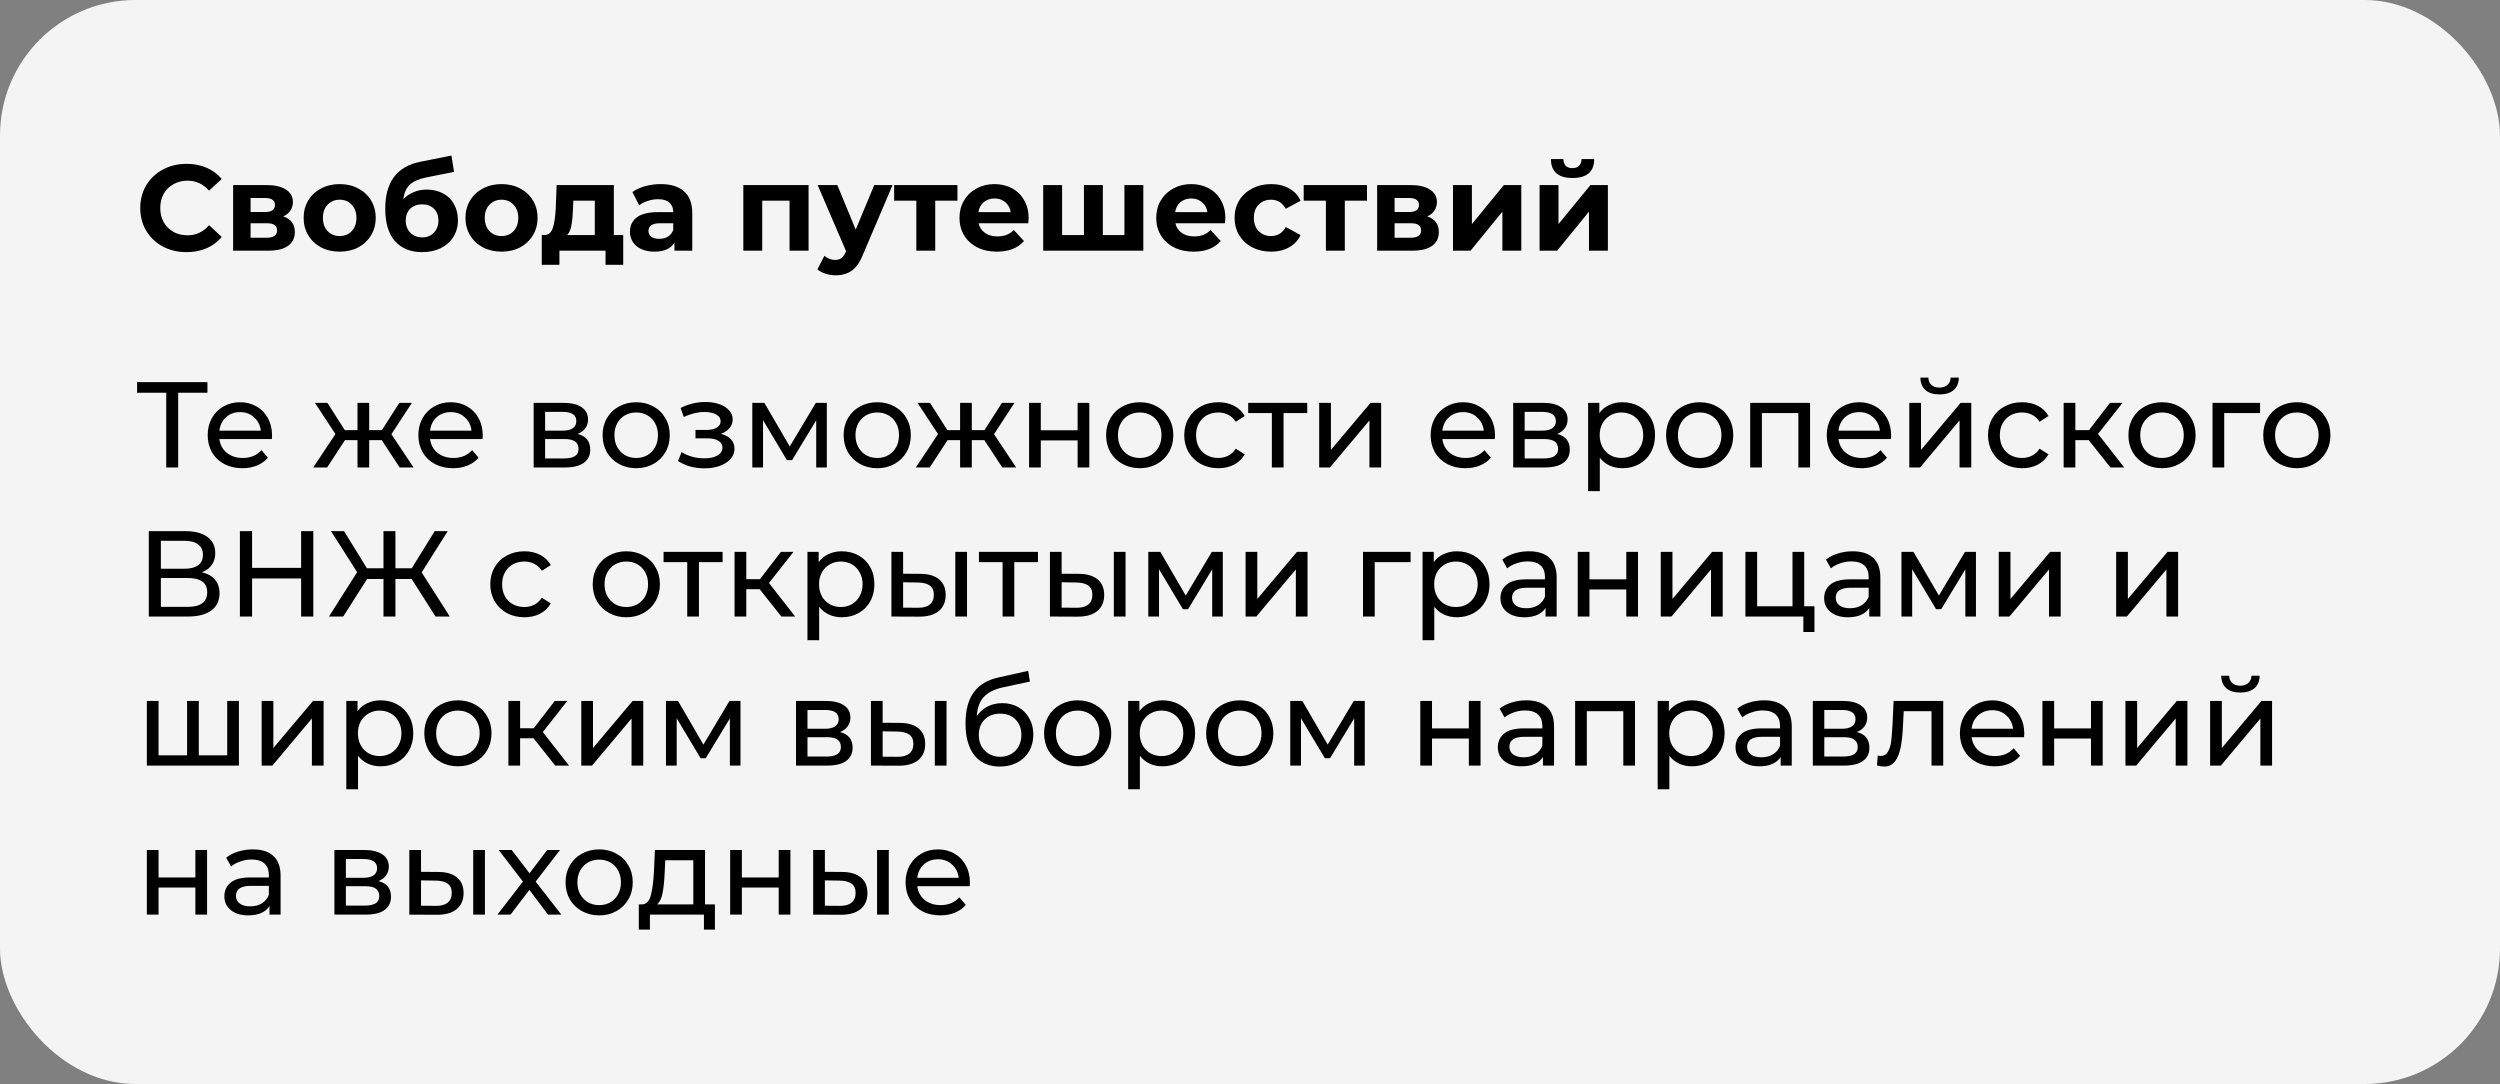 <?xml version="1.0" encoding="UTF-8"?> <svg xmlns="http://www.w3.org/2000/svg" width="369" height="160" viewBox="0 0 369 160" fill="none"><rect x="0" y="0" width="369" height="160" fill="#808080" stroke="none"/> <rect width="369" height="160" rx="20" fill="#F4F4F4"></rect> <path d="M27.524 37.216C26.24 37.216 25.076 36.94 24.032 36.388C23 35.824 22.184 35.05 21.584 34.066C20.996 33.07 20.702 31.948 20.702 30.7C20.702 29.452 20.996 28.336 21.584 27.352C22.184 26.356 23 25.582 24.032 25.03C25.076 24.466 26.246 24.184 27.542 24.184C28.634 24.184 29.618 24.376 30.494 24.76C31.382 25.144 32.126 25.696 32.726 26.416L30.854 28.144C30.002 27.16 28.946 26.668 27.686 26.668C26.906 26.668 26.21 26.842 25.598 27.19C24.986 27.526 24.506 28 24.158 28.612C23.822 29.224 23.654 29.92 23.654 30.7C23.654 31.48 23.822 32.176 24.158 32.788C24.506 33.4 24.986 33.88 25.598 34.228C26.21 34.564 26.906 34.732 27.686 34.732C28.946 34.732 30.002 34.234 30.854 33.238L32.726 34.966C32.126 35.698 31.382 36.256 30.494 36.64C29.606 37.024 28.616 37.216 27.524 37.216ZM41.809 31.942C42.949 32.326 43.519 33.094 43.519 34.246C43.519 35.122 43.188 35.8 42.529 36.28C41.868 36.76 40.885 37 39.577 37H34.41V27.316H39.361C40.572 27.316 41.52 27.538 42.205 27.982C42.889 28.414 43.23 29.026 43.23 29.818C43.23 30.298 43.105 30.724 42.852 31.096C42.612 31.456 42.264 31.738 41.809 31.942ZM36.984 31.294H39.108C40.093 31.294 40.584 30.946 40.584 30.25C40.584 29.566 40.093 29.224 39.108 29.224H36.984V31.294ZM39.343 35.092C40.374 35.092 40.891 34.738 40.891 34.03C40.891 33.658 40.77 33.388 40.531 33.22C40.291 33.04 39.913 32.95 39.397 32.95H36.984V35.092H39.343ZM50.144 37.144C49.124 37.144 48.206 36.934 47.39 36.514C46.586 36.082 45.956 35.488 45.5 34.732C45.044 33.976 44.816 33.118 44.816 32.158C44.816 31.198 45.044 30.34 45.5 29.584C45.956 28.828 46.586 28.24 47.39 27.82C48.206 27.388 49.124 27.172 50.144 27.172C51.164 27.172 52.076 27.388 52.88 27.82C53.684 28.24 54.314 28.828 54.77 29.584C55.226 30.34 55.454 31.198 55.454 32.158C55.454 33.118 55.226 33.976 54.77 34.732C54.314 35.488 53.684 36.082 52.88 36.514C52.076 36.934 51.164 37.144 50.144 37.144ZM50.144 34.84C50.864 34.84 51.452 34.6 51.908 34.12C52.376 33.628 52.61 32.974 52.61 32.158C52.61 31.342 52.376 30.694 51.908 30.214C51.452 29.722 50.864 29.476 50.144 29.476C49.424 29.476 48.83 29.722 48.362 30.214C47.894 30.694 47.66 31.342 47.66 32.158C47.66 32.974 47.894 33.628 48.362 34.12C48.83 34.6 49.424 34.84 50.144 34.84ZM62.983 27.982C63.907 27.982 64.717 28.174 65.413 28.558C66.109 28.93 66.643 29.458 67.015 30.142C67.399 30.826 67.591 31.618 67.591 32.518C67.591 33.442 67.363 34.264 66.907 34.984C66.463 35.692 65.839 36.244 65.035 36.64C64.231 37.024 63.319 37.216 62.299 37.216C60.607 37.216 59.275 36.676 58.303 35.596C57.343 34.504 56.863 32.908 56.863 30.808C56.863 28.864 57.283 27.316 58.123 26.164C58.975 25 60.277 24.238 62.029 23.878L66.637 22.96L67.015 25.372L62.947 26.182C61.843 26.398 61.021 26.758 60.481 27.262C59.953 27.766 59.641 28.48 59.545 29.404C59.965 28.948 60.469 28.6 61.057 28.36C61.645 28.108 62.287 27.982 62.983 27.982ZM62.317 35.038C63.037 35.038 63.613 34.804 64.045 34.336C64.489 33.868 64.711 33.274 64.711 32.554C64.711 31.822 64.489 31.24 64.045 30.808C63.613 30.376 63.037 30.16 62.317 30.16C61.585 30.16 60.997 30.376 60.553 30.808C60.109 31.24 59.887 31.822 59.887 32.554C59.887 33.286 60.115 33.886 60.571 34.354C61.027 34.81 61.609 35.038 62.317 35.038ZM74.032 37.144C73.013 37.144 72.094 36.934 71.278 36.514C70.475 36.082 69.844 35.488 69.388 34.732C68.933 33.976 68.704 33.118 68.704 32.158C68.704 31.198 68.933 30.34 69.388 29.584C69.844 28.828 70.475 28.24 71.278 27.82C72.094 27.388 73.013 27.172 74.032 27.172C75.052 27.172 75.965 27.388 76.769 27.82C77.573 28.24 78.203 28.828 78.659 29.584C79.115 30.34 79.343 31.198 79.343 32.158C79.343 33.118 79.115 33.976 78.659 34.732C78.203 35.488 77.573 36.082 76.769 36.514C75.965 36.934 75.052 37.144 74.032 37.144ZM74.032 34.84C74.752 34.84 75.341 34.6 75.796 34.12C76.264 33.628 76.499 32.974 76.499 32.158C76.499 31.342 76.264 30.694 75.796 30.214C75.341 29.722 74.752 29.476 74.032 29.476C73.312 29.476 72.719 29.722 72.251 30.214C71.782 30.694 71.549 31.342 71.549 32.158C71.549 32.974 71.782 33.628 72.251 34.12C72.719 34.6 73.312 34.84 74.032 34.84ZM91.987 34.696V39.088H89.377V37H82.573V39.088H79.963V34.696H80.359C80.959 34.684 81.373 34.33 81.601 33.634C81.829 32.938 81.973 31.948 82.033 30.664L82.159 27.316H90.601V34.696H91.987ZM84.571 30.862C84.535 31.846 84.457 32.65 84.337 33.274C84.229 33.898 84.019 34.372 83.707 34.696H87.793V29.62H84.625L84.571 30.862ZM97.516 27.172C99.016 27.172 100.168 27.532 100.972 28.252C101.776 28.96 102.178 30.034 102.178 31.474V37H99.55V35.794C99.022 36.694 98.038 37.144 96.598 37.144C95.854 37.144 95.206 37.018 94.654 36.766C94.114 36.514 93.7 36.166 93.412 35.722C93.124 35.278 92.98 34.774 92.98 34.21C92.98 33.31 93.316 32.602 93.988 32.086C94.672 31.57 95.722 31.312 97.138 31.312H99.37C99.37 30.7 99.184 30.232 98.812 29.908C98.44 29.572 97.882 29.404 97.138 29.404C96.622 29.404 96.112 29.488 95.608 29.656C95.116 29.812 94.696 30.028 94.348 30.304L93.34 28.342C93.868 27.97 94.498 27.682 95.23 27.478C95.974 27.274 96.736 27.172 97.516 27.172ZM97.3 35.254C97.78 35.254 98.206 35.146 98.578 34.93C98.95 34.702 99.214 34.372 99.37 33.94V32.95H97.444C96.292 32.95 95.716 33.328 95.716 34.084C95.716 34.444 95.854 34.732 96.13 34.948C96.418 35.152 96.808 35.254 97.3 35.254ZM119.345 27.316V37H116.537V29.62H112.505V37H109.715V27.316H119.345ZM131.74 27.316L127.366 37.594C126.922 38.71 126.37 39.496 125.71 39.952C125.062 40.408 124.276 40.636 123.352 40.636C122.848 40.636 122.35 40.558 121.858 40.402C121.366 40.246 120.964 40.03 120.651 39.754L121.678 37.756C121.894 37.948 122.14 38.098 122.416 38.206C122.704 38.314 122.986 38.368 123.262 38.368C123.646 38.368 123.958 38.272 124.198 38.08C124.438 37.9 124.654 37.594 124.846 37.162L124.882 37.072L120.688 27.316H123.586L126.304 33.886L129.04 27.316H131.74ZM141.318 29.62H138.042V37H135.252V29.62H131.976V27.316H141.318V29.62ZM151.825 32.194C151.825 32.23 151.807 32.482 151.771 32.95H144.445C144.577 33.55 144.889 34.024 145.381 34.372C145.873 34.72 146.485 34.894 147.217 34.894C147.721 34.894 148.165 34.822 148.549 34.678C148.945 34.522 149.311 34.282 149.647 33.958L151.141 35.578C150.229 36.622 148.897 37.144 147.145 37.144C146.053 37.144 145.087 36.934 144.247 36.514C143.407 36.082 142.759 35.488 142.303 34.732C141.847 33.976 141.619 33.118 141.619 32.158C141.619 31.21 141.841 30.358 142.285 29.602C142.741 28.834 143.359 28.24 144.139 27.82C144.931 27.388 145.813 27.172 146.785 27.172C147.733 27.172 148.591 27.376 149.359 27.784C150.127 28.192 150.727 28.78 151.159 29.548C151.603 30.304 151.825 31.186 151.825 32.194ZM146.803 29.296C146.167 29.296 145.633 29.476 145.201 29.836C144.769 30.196 144.505 30.688 144.409 31.312H149.179C149.083 30.7 148.819 30.214 148.387 29.854C147.955 29.482 147.427 29.296 146.803 29.296ZM168.755 27.316V37H153.977V27.316H156.767V34.696H159.989V27.316H162.779V34.696H165.965V27.316H168.755ZM180.864 32.194C180.864 32.23 180.846 32.482 180.81 32.95H173.484C173.616 33.55 173.928 34.024 174.42 34.372C174.912 34.72 175.524 34.894 176.256 34.894C176.76 34.894 177.204 34.822 177.588 34.678C177.984 34.522 178.35 34.282 178.686 33.958L180.18 35.578C179.268 36.622 177.936 37.144 176.184 37.144C175.092 37.144 174.126 36.934 173.286 36.514C172.446 36.082 171.798 35.488 171.342 34.732C170.886 33.976 170.658 33.118 170.658 32.158C170.658 31.21 170.88 30.358 171.324 29.602C171.78 28.834 172.398 28.24 173.178 27.82C173.97 27.388 174.852 27.172 175.824 27.172C176.772 27.172 177.63 27.376 178.398 27.784C179.166 28.192 179.766 28.78 180.198 29.548C180.642 30.304 180.864 31.186 180.864 32.194ZM175.842 29.296C175.206 29.296 174.672 29.476 174.24 29.836C173.808 30.196 173.544 30.688 173.448 31.312H178.218C178.122 30.7 177.858 30.214 177.426 29.854C176.994 29.482 176.466 29.296 175.842 29.296ZM187.624 37.144C186.592 37.144 185.662 36.934 184.834 36.514C184.018 36.082 183.376 35.488 182.908 34.732C182.452 33.976 182.224 33.118 182.224 32.158C182.224 31.198 182.452 30.34 182.908 29.584C183.376 28.828 184.018 28.24 184.834 27.82C185.662 27.388 186.592 27.172 187.624 27.172C188.644 27.172 189.532 27.388 190.288 27.82C191.056 28.24 191.614 28.846 191.962 29.638L189.784 30.808C189.28 29.92 188.554 29.476 187.606 29.476C186.874 29.476 186.268 29.716 185.788 30.196C185.308 30.676 185.068 31.33 185.068 32.158C185.068 32.986 185.308 33.64 185.788 34.12C186.268 34.6 186.874 34.84 187.606 34.84C188.566 34.84 189.292 34.396 189.784 33.508L191.962 34.696C191.614 35.464 191.056 36.064 190.288 36.496C189.532 36.928 188.644 37.144 187.624 37.144ZM201.769 29.62H198.493V37H195.703V29.62H192.427V27.316H201.769V29.62ZM210.664 31.942C211.804 32.326 212.374 33.094 212.374 34.246C212.374 35.122 212.044 35.8 211.384 36.28C210.724 36.76 209.74 37 208.432 37H203.266V27.316H208.216C209.428 27.316 210.376 27.538 211.06 27.982C211.744 28.414 212.086 29.026 212.086 29.818C212.086 30.298 211.96 30.724 211.708 31.096C211.468 31.456 211.12 31.738 210.664 31.942ZM205.84 31.294H207.964C208.948 31.294 209.44 30.946 209.44 30.25C209.44 29.566 208.948 29.224 207.964 29.224H205.84V31.294ZM208.198 35.092C209.23 35.092 209.746 34.738 209.746 34.03C209.746 33.658 209.626 33.388 209.386 33.22C209.146 33.04 208.768 32.95 208.252 32.95H205.84V35.092H208.198ZM214.463 27.316H217.253V33.076L221.969 27.316H224.543V37H221.753V31.24L217.055 37H214.463V27.316ZM227.243 27.316H230.033V33.076L234.749 27.316H237.323V37H234.533V31.24L229.835 37H227.243V27.316ZM232.103 26.272C229.991 26.272 228.929 25.342 228.917 23.482H230.753C230.765 23.902 230.879 24.232 231.095 24.472C231.323 24.7 231.653 24.814 232.085 24.814C232.517 24.814 232.847 24.7 233.075 24.472C233.315 24.232 233.435 23.902 233.435 23.482H235.307C235.295 25.342 234.227 26.272 232.103 26.272Z" fill="black"></path> <path d="M30.62 57.966H26.3V69H24.536V57.966H20.234V56.4H30.62V57.966ZM40.157 64.284C40.157 64.416 40.145 64.59 40.121 64.806H32.381C32.489 65.646 32.855 66.324 33.479 66.84C34.115 67.344 34.901 67.596 35.837 67.596C36.977 67.596 37.895 67.212 38.591 66.444L39.545 67.56C39.113 68.064 38.573 68.448 37.925 68.712C37.289 68.976 36.575 69.108 35.783 69.108C34.775 69.108 33.881 68.904 33.101 68.496C32.321 68.076 31.715 67.494 31.283 66.75C30.863 66.006 30.653 65.166 30.653 64.23C30.653 63.306 30.857 62.472 31.265 61.728C31.685 60.984 32.255 60.408 32.975 60C33.707 59.58 34.529 59.37 35.441 59.37C36.353 59.37 37.163 59.58 37.871 60C38.591 60.408 39.149 60.984 39.545 61.728C39.953 62.472 40.157 63.324 40.157 64.284ZM35.441 60.828C34.613 60.828 33.917 61.08 33.353 61.584C32.801 62.088 32.477 62.748 32.381 63.564H38.501C38.405 62.76 38.075 62.106 37.511 61.602C36.959 61.086 36.269 60.828 35.441 60.828ZM56.348 64.968H54.494V69H52.766V64.968H50.912L48.284 69H46.232L49.508 64.068L46.484 59.46H48.32L50.894 63.492H52.766V59.46H54.494V63.492H56.366L58.94 59.46H60.794L57.77 64.086L61.046 69H58.994L56.348 64.968ZM71.253 64.284C71.253 64.416 71.241 64.59 71.217 64.806H63.477C63.585 65.646 63.951 66.324 64.575 66.84C65.211 67.344 65.997 67.596 66.933 67.596C68.073 67.596 68.991 67.212 69.687 66.444L70.641 67.56C70.209 68.064 69.669 68.448 69.021 68.712C68.385 68.976 67.671 69.108 66.879 69.108C65.871 69.108 64.977 68.904 64.197 68.496C63.417 68.076 62.811 67.494 62.379 66.75C61.959 66.006 61.749 65.166 61.749 64.23C61.749 63.306 61.953 62.472 62.361 61.728C62.781 60.984 63.351 60.408 64.071 60C64.803 59.58 65.625 59.37 66.537 59.37C67.449 59.37 68.259 59.58 68.967 60C69.687 60.408 70.245 60.984 70.641 61.728C71.049 62.472 71.253 63.324 71.253 64.284ZM66.537 60.828C65.709 60.828 65.013 61.08 64.449 61.584C63.897 62.088 63.573 62.748 63.477 63.564H69.597C69.501 62.76 69.171 62.106 68.607 61.602C68.055 61.086 67.365 60.828 66.537 60.828ZM85.266 64.05C86.502 64.362 87.12 65.136 87.12 66.372C87.12 67.212 86.802 67.86 86.166 68.316C85.542 68.772 84.606 69 83.358 69H78.768V59.46H83.196C84.324 59.46 85.206 59.676 85.842 60.108C86.478 60.528 86.796 61.128 86.796 61.908C86.796 62.412 86.658 62.85 86.382 63.222C86.118 63.582 85.746 63.858 85.266 64.05ZM80.46 63.564H83.052C83.712 63.564 84.21 63.444 84.546 63.204C84.894 62.964 85.068 62.616 85.068 62.16C85.068 61.248 84.396 60.792 83.052 60.792H80.46V63.564ZM83.232 67.668C83.952 67.668 84.492 67.554 84.852 67.326C85.212 67.098 85.392 66.744 85.392 66.264C85.392 65.772 85.224 65.406 84.888 65.166C84.564 64.926 84.048 64.806 83.34 64.806H80.46V67.668H83.232ZM93.91 69.108C92.962 69.108 92.11 68.898 91.354 68.478C90.598 68.058 90.004 67.482 89.572 66.75C89.152 66.006 88.942 65.166 88.942 64.23C88.942 63.294 89.152 62.46 89.572 61.728C90.004 60.984 90.598 60.408 91.354 60C92.11 59.58 92.962 59.37 93.91 59.37C94.858 59.37 95.704 59.58 96.448 60C97.204 60.408 97.792 60.984 98.212 61.728C98.644 62.46 98.86 63.294 98.86 64.23C98.86 65.166 98.644 66.006 98.212 66.75C97.792 67.482 97.204 68.058 96.448 68.478C95.704 68.898 94.858 69.108 93.91 69.108ZM93.91 67.596C94.522 67.596 95.068 67.458 95.548 67.182C96.04 66.894 96.424 66.498 96.7 65.994C96.976 65.478 97.114 64.89 97.114 64.23C97.114 63.57 96.976 62.988 96.7 62.484C96.424 61.968 96.04 61.572 95.548 61.296C95.068 61.02 94.522 60.882 93.91 60.882C93.298 60.882 92.746 61.02 92.254 61.296C91.774 61.572 91.39 61.968 91.102 62.484C90.826 62.988 90.688 63.57 90.688 64.23C90.688 64.89 90.826 65.478 91.102 65.994C91.39 66.498 91.774 66.894 92.254 67.182C92.746 67.458 93.298 67.596 93.91 67.596ZM106.416 64.032C107.052 64.2 107.544 64.47 107.892 64.842C108.24 65.214 108.414 65.676 108.414 66.228C108.414 66.792 108.222 67.296 107.838 67.74C107.454 68.172 106.92 68.514 106.236 68.766C105.564 69.006 104.808 69.126 103.968 69.126C103.26 69.126 102.564 69.036 101.88 68.856C101.208 68.664 100.608 68.394 100.08 68.046L100.602 66.732C101.058 67.02 101.58 67.248 102.168 67.416C102.756 67.572 103.35 67.65 103.95 67.65C104.766 67.65 105.414 67.512 105.894 67.236C106.386 66.948 106.632 66.564 106.632 66.084C106.632 65.64 106.434 65.298 106.038 65.058C105.654 64.818 105.108 64.698 104.4 64.698H102.654V63.456H104.274C104.922 63.456 105.432 63.342 105.804 63.114C106.176 62.886 106.362 62.574 106.362 62.178C106.362 61.746 106.14 61.41 105.696 61.17C105.264 60.93 104.676 60.81 103.932 60.81C102.984 60.81 101.982 61.056 100.926 61.548L100.458 60.216C101.622 59.628 102.84 59.334 104.112 59.334C104.88 59.334 105.57 59.442 106.182 59.658C106.794 59.874 107.274 60.18 107.622 60.576C107.97 60.972 108.144 61.422 108.144 61.926C108.144 62.394 107.988 62.814 107.676 63.186C107.364 63.558 106.944 63.84 106.416 64.032ZM122.039 59.46V69H120.473V62.034L116.909 67.92H116.153L112.625 62.016V69H111.041V59.46H112.823L116.567 65.904L120.419 59.46H122.039ZM129.489 69.108C128.541 69.108 127.689 68.898 126.933 68.478C126.177 68.058 125.583 67.482 125.151 66.75C124.731 66.006 124.521 65.166 124.521 64.23C124.521 63.294 124.731 62.46 125.151 61.728C125.583 60.984 126.177 60.408 126.933 60C127.689 59.58 128.541 59.37 129.489 59.37C130.437 59.37 131.283 59.58 132.027 60C132.783 60.408 133.371 60.984 133.791 61.728C134.223 62.46 134.439 63.294 134.439 64.23C134.439 65.166 134.223 66.006 133.791 66.75C133.371 67.482 132.783 68.058 132.027 68.478C131.283 68.898 130.437 69.108 129.489 69.108ZM129.489 67.596C130.101 67.596 130.647 67.458 131.127 67.182C131.619 66.894 132.003 66.498 132.279 65.994C132.555 65.478 132.693 64.89 132.693 64.23C132.693 63.57 132.555 62.988 132.279 62.484C132.003 61.968 131.619 61.572 131.127 61.296C130.647 61.02 130.101 60.882 129.489 60.882C128.877 60.882 128.325 61.02 127.833 61.296C127.353 61.572 126.969 61.968 126.681 62.484C126.405 62.988 126.267 63.57 126.267 64.23C126.267 64.89 126.405 65.478 126.681 65.994C126.969 66.498 127.353 66.894 127.833 67.182C128.325 67.458 128.877 67.596 129.489 67.596ZM145.293 64.968H143.439V69H141.711V64.968H139.857L137.229 69H135.177L138.453 64.068L135.429 59.46H137.265L139.839 63.492H141.711V59.46H143.439V63.492H145.311L147.885 59.46H149.739L146.715 64.086L149.991 69H147.939L145.293 64.968ZM151.893 59.46H153.621V63.51H159.057V59.46H160.785V69H159.057V65.004H153.621V69H151.893V59.46ZM168.231 69.108C167.283 69.108 166.431 68.898 165.675 68.478C164.919 68.058 164.325 67.482 163.893 66.75C163.473 66.006 163.263 65.166 163.263 64.23C163.263 63.294 163.473 62.46 163.893 61.728C164.325 60.984 164.919 60.408 165.675 60C166.431 59.58 167.283 59.37 168.231 59.37C169.179 59.37 170.025 59.58 170.769 60C171.525 60.408 172.113 60.984 172.533 61.728C172.965 62.46 173.181 63.294 173.181 64.23C173.181 65.166 172.965 66.006 172.533 66.75C172.113 67.482 171.525 68.058 170.769 68.478C170.025 68.898 169.179 69.108 168.231 69.108ZM168.231 67.596C168.843 67.596 169.389 67.458 169.869 67.182C170.361 66.894 170.745 66.498 171.021 65.994C171.297 65.478 171.435 64.89 171.435 64.23C171.435 63.57 171.297 62.988 171.021 62.484C170.745 61.968 170.361 61.572 169.869 61.296C169.389 61.02 168.843 60.882 168.231 60.882C167.619 60.882 167.067 61.02 166.575 61.296C166.095 61.572 165.711 61.968 165.423 62.484C165.147 62.988 165.009 63.57 165.009 64.23C165.009 64.89 165.147 65.478 165.423 65.994C165.711 66.498 166.095 66.894 166.575 67.182C167.067 67.458 167.619 67.596 168.231 67.596ZM179.834 69.108C178.862 69.108 177.992 68.898 177.224 68.478C176.468 68.058 175.874 67.482 175.442 66.75C175.01 66.006 174.794 65.166 174.794 64.23C174.794 63.294 175.01 62.46 175.442 61.728C175.874 60.984 176.468 60.408 177.224 60C177.992 59.58 178.862 59.37 179.834 59.37C180.698 59.37 181.466 59.544 182.138 59.892C182.822 60.24 183.35 60.744 183.722 61.404L182.408 62.25C182.108 61.794 181.736 61.452 181.292 61.224C180.848 60.996 180.356 60.882 179.816 60.882C179.192 60.882 178.628 61.02 178.124 61.296C177.632 61.572 177.242 61.968 176.954 62.484C176.678 62.988 176.54 63.57 176.54 64.23C176.54 64.902 176.678 65.496 176.954 66.012C177.242 66.516 177.632 66.906 178.124 67.182C178.628 67.458 179.192 67.596 179.816 67.596C180.356 67.596 180.848 67.482 181.292 67.254C181.736 67.026 182.108 66.684 182.408 66.228L183.722 67.056C183.35 67.716 182.822 68.226 182.138 68.586C181.466 68.934 180.698 69.108 179.834 69.108ZM192.946 60.972H189.454V69H187.726V60.972H184.234V59.46H192.946V60.972ZM194.713 59.46H196.441V66.408L202.291 59.46H203.857V69H202.129V62.052L196.297 69H194.713V59.46ZM220.667 64.284C220.667 64.416 220.655 64.59 220.631 64.806H212.891C212.999 65.646 213.365 66.324 213.989 66.84C214.625 67.344 215.411 67.596 216.347 67.596C217.487 67.596 218.405 67.212 219.101 66.444L220.055 67.56C219.623 68.064 219.083 68.448 218.435 68.712C217.799 68.976 217.085 69.108 216.293 69.108C215.285 69.108 214.391 68.904 213.611 68.496C212.831 68.076 212.225 67.494 211.793 66.75C211.373 66.006 211.163 65.166 211.163 64.23C211.163 63.306 211.367 62.472 211.775 61.728C212.195 60.984 212.765 60.408 213.485 60C214.217 59.58 215.039 59.37 215.951 59.37C216.863 59.37 217.673 59.58 218.381 60C219.101 60.408 219.659 60.984 220.055 61.728C220.463 62.472 220.667 63.324 220.667 64.284ZM215.951 60.828C215.123 60.828 214.427 61.08 213.863 61.584C213.311 62.088 212.987 62.748 212.891 63.564H219.011C218.915 62.76 218.585 62.106 218.021 61.602C217.469 61.086 216.779 60.828 215.951 60.828ZM229.846 64.05C231.082 64.362 231.7 65.136 231.7 66.372C231.7 67.212 231.382 67.86 230.746 68.316C230.122 68.772 229.186 69 227.938 69H223.348V59.46H227.776C228.904 59.46 229.786 59.676 230.422 60.108C231.058 60.528 231.376 61.128 231.376 61.908C231.376 62.412 231.238 62.85 230.962 63.222C230.698 63.582 230.326 63.858 229.846 64.05ZM225.04 63.564H227.632C228.292 63.564 228.79 63.444 229.126 63.204C229.474 62.964 229.648 62.616 229.648 62.16C229.648 61.248 228.976 60.792 227.632 60.792H225.04V63.564ZM227.812 67.668C228.532 67.668 229.072 67.554 229.432 67.326C229.792 67.098 229.972 66.744 229.972 66.264C229.972 65.772 229.804 65.406 229.468 65.166C229.144 64.926 228.628 64.806 227.92 64.806H225.04V67.668H227.812ZM239.462 59.37C240.386 59.37 241.214 59.574 241.946 59.982C242.678 60.39 243.248 60.96 243.656 61.692C244.076 62.424 244.286 63.27 244.286 64.23C244.286 65.19 244.076 66.042 243.656 66.786C243.248 67.518 242.678 68.088 241.946 68.496C241.214 68.904 240.386 69.108 239.462 69.108C238.778 69.108 238.148 68.976 237.572 68.712C237.008 68.448 236.528 68.064 236.132 67.56V72.492H234.404V59.46H236.06V60.972C236.444 60.444 236.93 60.048 237.518 59.784C238.106 59.508 238.754 59.37 239.462 59.37ZM239.318 67.596C239.93 67.596 240.476 67.458 240.956 67.182C241.448 66.894 241.832 66.498 242.108 65.994C242.396 65.478 242.54 64.89 242.54 64.23C242.54 63.57 242.396 62.988 242.108 62.484C241.832 61.968 241.448 61.572 240.956 61.296C240.476 61.02 239.93 60.882 239.318 60.882C238.718 60.882 238.172 61.026 237.68 61.314C237.2 61.59 236.816 61.98 236.528 62.484C236.252 62.988 236.114 63.57 236.114 64.23C236.114 64.89 236.252 65.478 236.528 65.994C236.804 66.498 237.188 66.894 237.68 67.182C238.172 67.458 238.718 67.596 239.318 67.596ZM250.883 69.108C249.935 69.108 249.083 68.898 248.327 68.478C247.571 68.058 246.977 67.482 246.545 66.75C246.125 66.006 245.915 65.166 245.915 64.23C245.915 63.294 246.125 62.46 246.545 61.728C246.977 60.984 247.571 60.408 248.327 60C249.083 59.58 249.935 59.37 250.883 59.37C251.831 59.37 252.677 59.58 253.421 60C254.177 60.408 254.765 60.984 255.185 61.728C255.617 62.46 255.833 63.294 255.833 64.23C255.833 65.166 255.617 66.006 255.185 66.75C254.765 67.482 254.177 68.058 253.421 68.478C252.677 68.898 251.831 69.108 250.883 69.108ZM250.883 67.596C251.495 67.596 252.041 67.458 252.521 67.182C253.013 66.894 253.397 66.498 253.673 65.994C253.949 65.478 254.087 64.89 254.087 64.23C254.087 63.57 253.949 62.988 253.673 62.484C253.397 61.968 253.013 61.572 252.521 61.296C252.041 61.02 251.495 60.882 250.883 60.882C250.271 60.882 249.719 61.02 249.227 61.296C248.747 61.572 248.363 61.968 248.075 62.484C247.799 62.988 247.661 63.57 247.661 64.23C247.661 64.89 247.799 65.478 248.075 65.994C248.363 66.498 248.747 66.894 249.227 67.182C249.719 67.458 250.271 67.596 250.883 67.596ZM267.166 59.46V69H265.438V60.972H260.056V69H258.328V59.46H267.166ZM279.132 64.284C279.132 64.416 279.12 64.59 279.096 64.806H271.356C271.464 65.646 271.83 66.324 272.454 66.84C273.09 67.344 273.876 67.596 274.812 67.596C275.952 67.596 276.87 67.212 277.566 66.444L278.52 67.56C278.088 68.064 277.548 68.448 276.9 68.712C276.264 68.976 275.55 69.108 274.758 69.108C273.75 69.108 272.856 68.904 272.076 68.496C271.296 68.076 270.69 67.494 270.258 66.75C269.838 66.006 269.628 65.166 269.628 64.23C269.628 63.306 269.832 62.472 270.24 61.728C270.66 60.984 271.23 60.408 271.95 60C272.682 59.58 273.504 59.37 274.416 59.37C275.328 59.37 276.138 59.58 276.846 60C277.566 60.408 278.124 60.984 278.52 61.728C278.928 62.472 279.132 63.324 279.132 64.284ZM274.416 60.828C273.588 60.828 272.892 61.08 272.328 61.584C271.776 62.088 271.452 62.748 271.356 63.564H277.476C277.38 62.76 277.05 62.106 276.486 61.602C275.934 61.086 275.244 60.828 274.416 60.828ZM281.813 59.46H283.541V66.408L289.391 59.46H290.957V69H289.229V62.052L283.397 69H281.813V59.46ZM286.277 58.218C285.389 58.218 284.699 58.008 284.207 57.588C283.715 57.156 283.463 56.538 283.451 55.734H284.621C284.633 56.178 284.783 56.538 285.071 56.814C285.371 57.078 285.767 57.21 286.259 57.21C286.751 57.21 287.147 57.078 287.447 56.814C287.747 56.538 287.903 56.178 287.915 55.734H289.121C289.109 56.538 288.851 57.156 288.347 57.588C287.843 58.008 287.153 58.218 286.277 58.218ZM298.469 69.108C297.497 69.108 296.627 68.898 295.859 68.478C295.103 68.058 294.509 67.482 294.077 66.75C293.645 66.006 293.429 65.166 293.429 64.23C293.429 63.294 293.645 62.46 294.077 61.728C294.509 60.984 295.103 60.408 295.859 60C296.627 59.58 297.497 59.37 298.469 59.37C299.333 59.37 300.101 59.544 300.773 59.892C301.457 60.24 301.985 60.744 302.357 61.404L301.043 62.25C300.743 61.794 300.371 61.452 299.927 61.224C299.483 60.996 298.991 60.882 298.451 60.882C297.827 60.882 297.263 61.02 296.759 61.296C296.267 61.572 295.877 61.968 295.589 62.484C295.313 62.988 295.175 63.57 295.175 64.23C295.175 64.902 295.313 65.496 295.589 66.012C295.877 66.516 296.267 66.906 296.759 67.182C297.263 67.458 297.827 67.596 298.451 67.596C298.991 67.596 299.483 67.482 299.927 67.254C300.371 67.026 300.743 66.684 301.043 66.228L302.357 67.056C301.985 67.716 301.457 68.226 300.773 68.586C300.101 68.934 299.333 69.108 298.469 69.108ZM308.302 64.968H306.322V69H304.594V59.46H306.322V63.492H308.338L311.434 59.46H313.288L309.67 64.05L313.54 69H311.506L308.302 64.968ZM319.121 69.108C318.173 69.108 317.321 68.898 316.565 68.478C315.809 68.058 315.215 67.482 314.783 66.75C314.363 66.006 314.153 65.166 314.153 64.23C314.153 63.294 314.363 62.46 314.783 61.728C315.215 60.984 315.809 60.408 316.565 60C317.321 59.58 318.173 59.37 319.121 59.37C320.069 59.37 320.915 59.58 321.659 60C322.415 60.408 323.003 60.984 323.423 61.728C323.855 62.46 324.071 63.294 324.071 64.23C324.071 65.166 323.855 66.006 323.423 66.75C323.003 67.482 322.415 68.058 321.659 68.478C320.915 68.898 320.069 69.108 319.121 69.108ZM319.121 67.596C319.733 67.596 320.279 67.458 320.759 67.182C321.251 66.894 321.635 66.498 321.911 65.994C322.187 65.478 322.325 64.89 322.325 64.23C322.325 63.57 322.187 62.988 321.911 62.484C321.635 61.968 321.251 61.572 320.759 61.296C320.279 61.02 319.733 60.882 319.121 60.882C318.509 60.882 317.957 61.02 317.465 61.296C316.985 61.572 316.601 61.968 316.313 62.484C316.037 62.988 315.899 63.57 315.899 64.23C315.899 64.89 316.037 65.478 316.313 65.994C316.601 66.498 316.985 66.894 317.465 67.182C317.957 67.458 318.509 67.596 319.121 67.596ZM333.587 60.972H328.295V69H326.567V59.46H333.587V60.972ZM339.02 69.108C338.072 69.108 337.22 68.898 336.464 68.478C335.708 68.058 335.114 67.482 334.682 66.75C334.262 66.006 334.052 65.166 334.052 64.23C334.052 63.294 334.262 62.46 334.682 61.728C335.114 60.984 335.708 60.408 336.464 60C337.22 59.58 338.072 59.37 339.02 59.37C339.968 59.37 340.814 59.58 341.558 60C342.314 60.408 342.902 60.984 343.322 61.728C343.754 62.46 343.97 63.294 343.97 64.23C343.97 65.166 343.754 66.006 343.322 66.75C342.902 67.482 342.314 68.058 341.558 68.478C340.814 68.898 339.968 69.108 339.02 69.108ZM339.02 67.596C339.632 67.596 340.178 67.458 340.658 67.182C341.15 66.894 341.534 66.498 341.81 65.994C342.086 65.478 342.224 64.89 342.224 64.23C342.224 63.57 342.086 62.988 341.81 62.484C341.534 61.968 341.15 61.572 340.658 61.296C340.178 61.02 339.632 60.882 339.02 60.882C338.408 60.882 337.856 61.02 337.364 61.296C336.884 61.572 336.5 61.968 336.212 62.484C335.936 62.988 335.798 63.57 335.798 64.23C335.798 64.89 335.936 65.478 336.212 65.994C336.5 66.498 336.884 66.894 337.364 67.182C337.856 67.458 338.408 67.596 339.02 67.596ZM29.81 84.466C30.662 84.67 31.304 85.036 31.736 85.564C32.18 86.08 32.402 86.746 32.402 87.562C32.402 88.654 32 89.5 31.196 90.1C30.404 90.7 29.246 91 27.722 91H21.962V78.4H27.38C28.76 78.4 29.834 78.682 30.602 79.246C31.382 79.798 31.772 80.596 31.772 81.64C31.772 82.324 31.598 82.906 31.25 83.386C30.914 83.866 30.434 84.226 29.81 84.466ZM23.744 83.944H27.254C28.13 83.944 28.796 83.77 29.252 83.422C29.72 83.074 29.954 82.564 29.954 81.892C29.954 81.22 29.72 80.71 29.252 80.362C28.784 80.002 28.118 79.822 27.254 79.822H23.744V83.944ZM27.686 89.578C29.618 89.578 30.584 88.858 30.584 87.418C30.584 86.698 30.338 86.17 29.846 85.834C29.366 85.486 28.646 85.312 27.686 85.312H23.744V89.578H27.686ZM46.245 78.4V91H44.445V85.384H37.209V91H35.409V78.4H37.209V83.818H44.445V78.4H46.245ZM60.759 85.456H58.365V91H56.601V85.456H54.189L50.661 91H48.555L52.713 84.448L48.861 78.4H50.787L54.153 83.872H56.601V78.4H58.365V83.872H60.777L64.161 78.4H66.087L62.235 84.484L66.393 91H64.287L60.759 85.456ZM77.406 91.108C76.434 91.108 75.564 90.898 74.796 90.478C74.04 90.058 73.446 89.482 73.014 88.75C72.582 88.006 72.366 87.166 72.366 86.23C72.366 85.294 72.582 84.46 73.014 83.728C73.446 82.984 74.04 82.408 74.796 82C75.564 81.58 76.434 81.37 77.406 81.37C78.27 81.37 79.038 81.544 79.71 81.892C80.394 82.24 80.922 82.744 81.294 83.404L79.98 84.25C79.68 83.794 79.308 83.452 78.864 83.224C78.42 82.996 77.928 82.882 77.388 82.882C76.764 82.882 76.2 83.02 75.696 83.296C75.204 83.572 74.814 83.968 74.526 84.484C74.25 84.988 74.112 85.57 74.112 86.23C74.112 86.902 74.25 87.496 74.526 88.012C74.814 88.516 75.204 88.906 75.696 89.182C76.2 89.458 76.764 89.596 77.388 89.596C77.928 89.596 78.42 89.482 78.864 89.254C79.308 89.026 79.68 88.684 79.98 88.228L81.294 89.056C80.922 89.716 80.394 90.226 79.71 90.586C79.038 90.934 78.27 91.108 77.406 91.108ZM92.451 91.108C91.503 91.108 90.651 90.898 89.895 90.478C89.139 90.058 88.545 89.482 88.113 88.75C87.693 88.006 87.483 87.166 87.483 86.23C87.483 85.294 87.693 84.46 88.113 83.728C88.545 82.984 89.139 82.408 89.895 82C90.651 81.58 91.503 81.37 92.451 81.37C93.399 81.37 94.245 81.58 94.989 82C95.745 82.408 96.333 82.984 96.753 83.728C97.185 84.46 97.401 85.294 97.401 86.23C97.401 87.166 97.185 88.006 96.753 88.75C96.333 89.482 95.745 90.058 94.989 90.478C94.245 90.898 93.399 91.108 92.451 91.108ZM92.451 89.596C93.063 89.596 93.609 89.458 94.089 89.182C94.581 88.894 94.965 88.498 95.241 87.994C95.517 87.478 95.655 86.89 95.655 86.23C95.655 85.57 95.517 84.988 95.241 84.484C94.965 83.968 94.581 83.572 94.089 83.296C93.609 83.02 93.063 82.882 92.451 82.882C91.839 82.882 91.287 83.02 90.795 83.296C90.315 83.572 89.931 83.968 89.643 84.484C89.367 84.988 89.229 85.57 89.229 86.23C89.229 86.89 89.367 87.478 89.643 87.994C89.931 88.498 90.315 88.894 90.795 89.182C91.287 89.458 91.839 89.596 92.451 89.596ZM106.655 82.972H103.163V91H101.435V82.972H97.943V81.46H106.655V82.972ZM112.13 86.968H110.15V91H108.422V81.46H110.15V85.492H112.166L115.262 81.46H117.116L113.498 86.05L117.368 91H115.334L112.13 86.968ZM124.238 81.37C125.162 81.37 125.99 81.574 126.722 81.982C127.454 82.39 128.024 82.96 128.432 83.692C128.852 84.424 129.062 85.27 129.062 86.23C129.062 87.19 128.852 88.042 128.432 88.786C128.024 89.518 127.454 90.088 126.722 90.496C125.99 90.904 125.162 91.108 124.238 91.108C123.554 91.108 122.924 90.976 122.348 90.712C121.784 90.448 121.304 90.064 120.908 89.56V94.492H119.18V81.46H120.836V82.972C121.22 82.444 121.706 82.048 122.294 81.784C122.882 81.508 123.53 81.37 124.238 81.37ZM124.094 89.596C124.706 89.596 125.252 89.458 125.732 89.182C126.224 88.894 126.608 88.498 126.884 87.994C127.172 87.478 127.316 86.89 127.316 86.23C127.316 85.57 127.172 84.988 126.884 84.484C126.608 83.968 126.224 83.572 125.732 83.296C125.252 83.02 124.706 82.882 124.094 82.882C123.494 82.882 122.948 83.026 122.456 83.314C121.976 83.59 121.592 83.98 121.304 84.484C121.028 84.988 120.89 85.57 120.89 86.23C120.89 86.89 121.028 87.478 121.304 87.994C121.58 88.498 121.964 88.894 122.456 89.182C122.948 89.458 123.494 89.596 124.094 89.596ZM135.874 84.7C137.074 84.712 137.992 84.988 138.628 85.528C139.264 86.068 139.582 86.83 139.582 87.814C139.582 88.846 139.234 89.644 138.538 90.208C137.854 90.76 136.87 91.03 135.586 91.018L131.572 91V81.46H133.3V84.682L135.874 84.7ZM141.004 81.46H142.732V91H141.004V81.46ZM135.46 89.704C136.24 89.716 136.828 89.56 137.224 89.236C137.632 88.912 137.836 88.432 137.836 87.796C137.836 87.172 137.638 86.716 137.242 86.428C136.846 86.14 136.252 85.99 135.46 85.978L133.3 85.942V89.686L135.46 89.704ZM153.202 82.972H149.71V91H147.982V82.972H144.49V81.46H153.202V82.972ZM159.271 84.7C160.471 84.712 161.389 84.988 162.025 85.528C162.661 86.068 162.979 86.83 162.979 87.814C162.979 88.846 162.631 89.644 161.935 90.208C161.251 90.76 160.267 91.03 158.983 91.018L154.969 91V81.46H156.697V84.682L159.271 84.7ZM164.401 81.46H166.129V91H164.401V81.46ZM158.857 89.704C159.637 89.716 160.225 89.56 160.621 89.236C161.029 88.912 161.233 88.432 161.233 87.796C161.233 87.172 161.035 86.716 160.639 86.428C160.243 86.14 159.649 85.99 158.857 85.978L156.697 85.942V89.686L158.857 89.704ZM180.486 81.46V91H178.92V84.034L175.356 89.92H174.6L171.072 84.016V91H169.488V81.46H171.27L175.014 87.904L178.866 81.46H180.486ZM183.85 81.46H185.578V88.408L191.428 81.46H192.994V91H191.266V84.052L185.434 91H183.85V81.46ZM208.202 82.972H202.91V91H201.182V81.46H208.202V82.972ZM215.029 81.37C215.953 81.37 216.781 81.574 217.513 81.982C218.245 82.39 218.815 82.96 219.223 83.692C219.643 84.424 219.853 85.27 219.853 86.23C219.853 87.19 219.643 88.042 219.223 88.786C218.815 89.518 218.245 90.088 217.513 90.496C216.781 90.904 215.953 91.108 215.029 91.108C214.345 91.108 213.715 90.976 213.139 90.712C212.575 90.448 212.095 90.064 211.699 89.56V94.492H209.971V81.46H211.627V82.972C212.011 82.444 212.497 82.048 213.085 81.784C213.673 81.508 214.321 81.37 215.029 81.37ZM214.885 89.596C215.497 89.596 216.043 89.458 216.523 89.182C217.015 88.894 217.399 88.498 217.675 87.994C217.963 87.478 218.107 86.89 218.107 86.23C218.107 85.57 217.963 84.988 217.675 84.484C217.399 83.968 217.015 83.572 216.523 83.296C216.043 83.02 215.497 82.882 214.885 82.882C214.285 82.882 213.739 83.026 213.247 83.314C212.767 83.59 212.383 83.98 212.095 84.484C211.819 84.988 211.681 85.57 211.681 86.23C211.681 86.89 211.819 87.478 212.095 87.994C212.371 88.498 212.755 88.894 213.247 89.182C213.739 89.458 214.285 89.596 214.885 89.596ZM225.678 81.37C226.998 81.37 228.006 81.694 228.702 82.342C229.41 82.99 229.764 83.956 229.764 85.24V91H228.126V89.74C227.838 90.184 227.424 90.526 226.884 90.766C226.356 90.994 225.726 91.108 224.994 91.108C223.926 91.108 223.068 90.85 222.42 90.334C221.784 89.818 221.466 89.14 221.466 88.3C221.466 87.46 221.772 86.788 222.384 86.284C222.996 85.768 223.968 85.51 225.3 85.51H228.036V85.168C228.036 84.424 227.82 83.854 227.388 83.458C226.956 83.062 226.32 82.864 225.48 82.864C224.916 82.864 224.364 82.96 223.824 83.152C223.284 83.332 222.828 83.578 222.456 83.89L221.736 82.594C222.228 82.198 222.816 81.898 223.5 81.694C224.184 81.478 224.91 81.37 225.678 81.37ZM225.282 89.776C225.942 89.776 226.512 89.632 226.992 89.344C227.472 89.044 227.82 88.624 228.036 88.084V86.752H225.372C223.908 86.752 223.176 87.244 223.176 88.228C223.176 88.708 223.362 89.086 223.734 89.362C224.106 89.638 224.622 89.776 225.282 89.776ZM232.875 81.46H234.603V85.51H240.039V81.46H241.767V91H240.039V87.004H234.603V91H232.875V81.46ZM245.127 81.46H246.855V88.408L252.705 81.46H254.271V91H252.543V84.052L246.711 91H245.127V81.46ZM267.813 89.488V93.286H266.175V91H257.625V81.46H259.353V89.488H264.573V81.46H266.301V89.488H267.813ZM273.455 81.37C274.775 81.37 275.783 81.694 276.479 82.342C277.187 82.99 277.541 83.956 277.541 85.24V91H275.903V89.74C275.615 90.184 275.201 90.526 274.661 90.766C274.133 90.994 273.503 91.108 272.771 91.108C271.703 91.108 270.845 90.85 270.197 90.334C269.561 89.818 269.243 89.14 269.243 88.3C269.243 87.46 269.549 86.788 270.161 86.284C270.773 85.768 271.745 85.51 273.077 85.51H275.813V85.168C275.813 84.424 275.597 83.854 275.165 83.458C274.733 83.062 274.097 82.864 273.257 82.864C272.693 82.864 272.141 82.96 271.601 83.152C271.061 83.332 270.605 83.578 270.233 83.89L269.513 82.594C270.005 82.198 270.593 81.898 271.277 81.694C271.961 81.478 272.687 81.37 273.455 81.37ZM273.059 89.776C273.719 89.776 274.289 89.632 274.769 89.344C275.249 89.044 275.597 88.624 275.813 88.084V86.752H273.149C271.685 86.752 270.953 87.244 270.953 88.228C270.953 88.708 271.139 89.086 271.511 89.362C271.883 89.638 272.399 89.776 273.059 89.776ZM291.651 81.46V91H290.085V84.034L286.521 89.92H285.765L282.237 84.016V91H280.653V81.46H282.435L286.179 87.904L290.031 81.46H291.651ZM295.014 81.46H296.742V88.408L302.592 81.46H304.158V91H302.43V84.052L296.598 91H295.014V81.46ZM312.346 81.46H314.074V88.408L319.924 81.46H321.49V91H319.762V84.052L313.93 91H312.346V81.46ZM35.264 103.46V113H21.674V103.46H23.402V111.488H27.614V103.46H29.342V111.488H33.536V103.46H35.264ZM38.619 103.46H40.347V110.408L46.197 103.46H47.763V113H46.035V106.052L40.203 113H38.619V103.46ZM56.175 103.37C57.099 103.37 57.927 103.574 58.659 103.982C59.391 104.39 59.961 104.96 60.369 105.692C60.789 106.424 60.999 107.27 60.999 108.23C60.999 109.19 60.789 110.042 60.369 110.786C59.961 111.518 59.391 112.088 58.659 112.496C57.927 112.904 57.099 113.108 56.175 113.108C55.491 113.108 54.861 112.976 54.285 112.712C53.721 112.448 53.241 112.064 52.845 111.56V116.492H51.117V103.46H52.773V104.972C53.157 104.444 53.643 104.048 54.231 103.784C54.819 103.508 55.467 103.37 56.175 103.37ZM56.031 111.596C56.643 111.596 57.189 111.458 57.669 111.182C58.161 110.894 58.545 110.498 58.821 109.994C59.109 109.478 59.253 108.89 59.253 108.23C59.253 107.57 59.109 106.988 58.821 106.484C58.545 105.968 58.161 105.572 57.669 105.296C57.189 105.02 56.643 104.882 56.031 104.882C55.431 104.882 54.885 105.026 54.393 105.314C53.913 105.59 53.529 105.98 53.241 106.484C52.965 106.988 52.827 107.57 52.827 108.23C52.827 108.89 52.965 109.478 53.241 109.994C53.517 110.498 53.901 110.894 54.393 111.182C54.885 111.458 55.431 111.596 56.031 111.596ZM67.596 113.108C66.648 113.108 65.796 112.898 65.04 112.478C64.284 112.058 63.69 111.482 63.258 110.75C62.838 110.006 62.628 109.166 62.628 108.23C62.628 107.294 62.838 106.46 63.258 105.728C63.69 104.984 64.284 104.408 65.04 104C65.796 103.58 66.648 103.37 67.596 103.37C68.544 103.37 69.39 103.58 70.134 104C70.89 104.408 71.478 104.984 71.898 105.728C72.33 106.46 72.546 107.294 72.546 108.23C72.546 109.166 72.33 110.006 71.898 110.75C71.478 111.482 70.89 112.058 70.134 112.478C69.39 112.898 68.544 113.108 67.596 113.108ZM67.596 111.596C68.208 111.596 68.754 111.458 69.234 111.182C69.726 110.894 70.11 110.498 70.386 109.994C70.662 109.478 70.8 108.89 70.8 108.23C70.8 107.57 70.662 106.988 70.386 106.484C70.11 105.968 69.726 105.572 69.234 105.296C68.754 105.02 68.208 104.882 67.596 104.882C66.984 104.882 66.432 105.02 65.94 105.296C65.46 105.572 65.076 105.968 64.788 106.484C64.512 106.988 64.374 107.57 64.374 108.23C64.374 108.89 64.512 109.478 64.788 109.994C65.076 110.498 65.46 110.894 65.94 111.182C66.432 111.458 66.984 111.596 67.596 111.596ZM78.749 108.968H76.769V113H75.041V103.46H76.769V107.492H78.785L81.881 103.46H83.735L80.117 108.05L83.987 113H81.953L78.749 108.968ZM85.799 103.46H87.527V110.408L93.377 103.46H94.943V113H93.215V106.052L87.383 113H85.799V103.46ZM109.295 103.46V113H107.729V106.034L104.165 111.92H103.409L99.881 106.016V113H98.297V103.46H100.079L103.823 109.904L107.675 103.46H109.295ZM123.99 108.05C125.226 108.362 125.844 109.136 125.844 110.372C125.844 111.212 125.526 111.86 124.89 112.316C124.266 112.772 123.33 113 122.082 113H117.492V103.46H121.92C123.048 103.46 123.93 103.676 124.566 104.108C125.202 104.528 125.52 105.128 125.52 105.908C125.52 106.412 125.382 106.85 125.106 107.222C124.842 107.582 124.47 107.858 123.99 108.05ZM119.184 107.564H121.776C122.436 107.564 122.934 107.444 123.27 107.204C123.618 106.964 123.792 106.616 123.792 106.16C123.792 105.248 123.12 104.792 121.776 104.792H119.184V107.564ZM121.956 111.668C122.676 111.668 123.216 111.554 123.576 111.326C123.936 111.098 124.116 110.744 124.116 110.264C124.116 109.772 123.948 109.406 123.612 109.166C123.288 108.926 122.772 108.806 122.064 108.806H119.184V111.668H121.956ZM132.851 106.7C134.051 106.712 134.969 106.988 135.605 107.528C136.241 108.068 136.559 108.83 136.559 109.814C136.559 110.846 136.211 111.644 135.515 112.208C134.831 112.76 133.847 113.03 132.563 113.018L128.549 113V103.46H130.277V106.682L132.851 106.7ZM137.981 103.46H139.709V113H137.981V103.46ZM132.437 111.704C133.217 111.716 133.805 111.56 134.201 111.236C134.609 110.912 134.813 110.432 134.813 109.796C134.813 109.172 134.615 108.716 134.219 108.428C133.823 108.14 133.229 107.99 132.437 107.978L130.277 107.942V111.686L132.437 111.704ZM147.929 103.784C148.817 103.784 149.609 103.982 150.305 104.378C151.001 104.774 151.541 105.326 151.925 106.034C152.321 106.73 152.519 107.528 152.519 108.428C152.519 109.352 152.309 110.174 151.889 110.894C151.481 111.602 150.899 112.154 150.143 112.55C149.399 112.946 148.547 113.144 147.587 113.144C145.967 113.144 144.713 112.592 143.825 111.488C142.949 110.372 142.511 108.806 142.511 106.79C142.511 104.834 142.913 103.304 143.717 102.2C144.521 101.084 145.751 100.346 147.407 99.986L151.763 99.014L152.015 100.598L148.001 101.462C146.753 101.738 145.823 102.206 145.211 102.866C144.599 103.526 144.251 104.474 144.167 105.71C144.575 105.098 145.103 104.624 145.751 104.288C146.399 103.952 147.125 103.784 147.929 103.784ZM147.623 111.704C148.235 111.704 148.775 111.566 149.243 111.29C149.723 111.014 150.095 110.636 150.359 110.156C150.623 109.664 150.755 109.106 150.755 108.482C150.755 107.534 150.467 106.772 149.891 106.196C149.315 105.62 148.559 105.332 147.623 105.332C146.687 105.332 145.925 105.62 145.337 106.196C144.761 106.772 144.473 107.534 144.473 108.482C144.473 109.106 144.605 109.664 144.869 110.156C145.145 110.636 145.523 111.014 146.003 111.29C146.483 111.566 147.023 111.704 147.623 111.704ZM159.073 113.108C158.125 113.108 157.273 112.898 156.517 112.478C155.761 112.058 155.167 111.482 154.735 110.75C154.315 110.006 154.105 109.166 154.105 108.23C154.105 107.294 154.315 106.46 154.735 105.728C155.167 104.984 155.761 104.408 156.517 104C157.273 103.58 158.125 103.37 159.073 103.37C160.021 103.37 160.867 103.58 161.611 104C162.367 104.408 162.955 104.984 163.375 105.728C163.807 106.46 164.023 107.294 164.023 108.23C164.023 109.166 163.807 110.006 163.375 110.75C162.955 111.482 162.367 112.058 161.611 112.478C160.867 112.898 160.021 113.108 159.073 113.108ZM159.073 111.596C159.685 111.596 160.231 111.458 160.711 111.182C161.203 110.894 161.587 110.498 161.863 109.994C162.139 109.478 162.277 108.89 162.277 108.23C162.277 107.57 162.139 106.988 161.863 106.484C161.587 105.968 161.203 105.572 160.711 105.296C160.231 105.02 159.685 104.882 159.073 104.882C158.461 104.882 157.909 105.02 157.417 105.296C156.937 105.572 156.553 105.968 156.265 106.484C155.989 106.988 155.851 107.57 155.851 108.23C155.851 108.89 155.989 109.478 156.265 109.994C156.553 110.498 156.937 110.894 157.417 111.182C157.909 111.458 158.461 111.596 159.073 111.596ZM171.576 103.37C172.5 103.37 173.328 103.574 174.06 103.982C174.792 104.39 175.362 104.96 175.77 105.692C176.19 106.424 176.4 107.27 176.4 108.23C176.4 109.19 176.19 110.042 175.77 110.786C175.362 111.518 174.792 112.088 174.06 112.496C173.328 112.904 172.5 113.108 171.576 113.108C170.892 113.108 170.262 112.976 169.686 112.712C169.122 112.448 168.642 112.064 168.246 111.56V116.492H166.518V103.46H168.174V104.972C168.558 104.444 169.044 104.048 169.632 103.784C170.22 103.508 170.868 103.37 171.576 103.37ZM171.432 111.596C172.044 111.596 172.59 111.458 173.07 111.182C173.562 110.894 173.946 110.498 174.222 109.994C174.51 109.478 174.654 108.89 174.654 108.23C174.654 107.57 174.51 106.988 174.222 106.484C173.946 105.968 173.562 105.572 173.07 105.296C172.59 105.02 172.044 104.882 171.432 104.882C170.832 104.882 170.286 105.026 169.794 105.314C169.314 105.59 168.93 105.98 168.642 106.484C168.366 106.988 168.228 107.57 168.228 108.23C168.228 108.89 168.366 109.478 168.642 109.994C168.918 110.498 169.302 110.894 169.794 111.182C170.286 111.458 170.832 111.596 171.432 111.596ZM182.996 113.108C182.048 113.108 181.196 112.898 180.44 112.478C179.684 112.058 179.09 111.482 178.658 110.75C178.238 110.006 178.028 109.166 178.028 108.23C178.028 107.294 178.238 106.46 178.658 105.728C179.09 104.984 179.684 104.408 180.44 104C181.196 103.58 182.048 103.37 182.996 103.37C183.944 103.37 184.79 103.58 185.534 104C186.29 104.408 186.878 104.984 187.298 105.728C187.73 106.46 187.946 107.294 187.946 108.23C187.946 109.166 187.73 110.006 187.298 110.75C186.878 111.482 186.29 112.058 185.534 112.478C184.79 112.898 183.944 113.108 182.996 113.108ZM182.996 111.596C183.608 111.596 184.154 111.458 184.634 111.182C185.126 110.894 185.51 110.498 185.786 109.994C186.062 109.478 186.2 108.89 186.2 108.23C186.2 107.57 186.062 106.988 185.786 106.484C185.51 105.968 185.126 105.572 184.634 105.296C184.154 105.02 183.608 104.882 182.996 104.882C182.384 104.882 181.832 105.02 181.34 105.296C180.86 105.572 180.476 105.968 180.188 106.484C179.912 106.988 179.774 107.57 179.774 108.23C179.774 108.89 179.912 109.478 180.188 109.994C180.476 110.498 180.86 110.894 181.34 111.182C181.832 111.458 182.384 111.596 182.996 111.596ZM201.44 103.46V113H199.874V106.034L196.31 111.92H195.554L192.026 106.016V113H190.442V103.46H192.224L195.968 109.904L199.82 103.46H201.44ZM209.637 103.46H211.365V107.51H216.801V103.46H218.529V113H216.801V109.004H211.365V113H209.637V103.46ZM225.291 103.37C226.611 103.37 227.619 103.694 228.315 104.342C229.023 104.99 229.377 105.956 229.377 107.24V113H227.739V111.74C227.451 112.184 227.037 112.526 226.497 112.766C225.969 112.994 225.339 113.108 224.607 113.108C223.539 113.108 222.681 112.85 222.033 112.334C221.397 111.818 221.079 111.14 221.079 110.3C221.079 109.46 221.385 108.788 221.997 108.284C222.609 107.768 223.581 107.51 224.913 107.51H227.649V107.168C227.649 106.424 227.433 105.854 227.001 105.458C226.569 105.062 225.933 104.864 225.093 104.864C224.529 104.864 223.977 104.96 223.437 105.152C222.897 105.332 222.441 105.578 222.069 105.89L221.349 104.594C221.841 104.198 222.429 103.898 223.113 103.694C223.797 103.478 224.523 103.37 225.291 103.37ZM224.895 111.776C225.555 111.776 226.125 111.632 226.605 111.344C227.085 111.044 227.433 110.624 227.649 110.084V108.752H224.985C223.521 108.752 222.789 109.244 222.789 110.228C222.789 110.708 222.975 111.086 223.347 111.362C223.719 111.638 224.235 111.776 224.895 111.776ZM241.326 103.46V113H239.598V104.972H234.216V113H232.488V103.46H241.326ZM249.728 103.37C250.652 103.37 251.48 103.574 252.212 103.982C252.944 104.39 253.514 104.96 253.922 105.692C254.342 106.424 254.552 107.27 254.552 108.23C254.552 109.19 254.342 110.042 253.922 110.786C253.514 111.518 252.944 112.088 252.212 112.496C251.48 112.904 250.652 113.108 249.728 113.108C249.044 113.108 248.414 112.976 247.838 112.712C247.274 112.448 246.794 112.064 246.398 111.56V116.492H244.67V103.46H246.326V104.972C246.71 104.444 247.196 104.048 247.784 103.784C248.372 103.508 249.02 103.37 249.728 103.37ZM249.584 111.596C250.196 111.596 250.742 111.458 251.222 111.182C251.714 110.894 252.098 110.498 252.374 109.994C252.662 109.478 252.806 108.89 252.806 108.23C252.806 107.57 252.662 106.988 252.374 106.484C252.098 105.968 251.714 105.572 251.222 105.296C250.742 105.02 250.196 104.882 249.584 104.882C248.984 104.882 248.438 105.026 247.946 105.314C247.466 105.59 247.082 105.98 246.794 106.484C246.518 106.988 246.38 107.57 246.38 108.23C246.38 108.89 246.518 109.478 246.794 109.994C247.07 110.498 247.454 110.894 247.946 111.182C248.438 111.458 248.984 111.596 249.584 111.596ZM260.377 103.37C261.697 103.37 262.705 103.694 263.401 104.342C264.109 104.99 264.463 105.956 264.463 107.24V113H262.825V111.74C262.537 112.184 262.123 112.526 261.583 112.766C261.055 112.994 260.425 113.108 259.693 113.108C258.625 113.108 257.767 112.85 257.119 112.334C256.483 111.818 256.165 111.14 256.165 110.3C256.165 109.46 256.471 108.788 257.083 108.284C257.695 107.768 258.667 107.51 259.999 107.51H262.735V107.168C262.735 106.424 262.519 105.854 262.087 105.458C261.655 105.062 261.019 104.864 260.179 104.864C259.615 104.864 259.063 104.96 258.523 105.152C257.983 105.332 257.527 105.578 257.155 105.89L256.435 104.594C256.927 104.198 257.515 103.898 258.199 103.694C258.883 103.478 259.609 103.37 260.377 103.37ZM259.981 111.776C260.641 111.776 261.211 111.632 261.691 111.344C262.171 111.044 262.519 110.624 262.735 110.084V108.752H260.071C258.607 108.752 257.875 109.244 257.875 110.228C257.875 110.708 258.061 111.086 258.433 111.362C258.805 111.638 259.321 111.776 259.981 111.776ZM274.072 108.05C275.308 108.362 275.926 109.136 275.926 110.372C275.926 111.212 275.608 111.86 274.972 112.316C274.348 112.772 273.412 113 272.164 113H267.574V103.46H272.002C273.13 103.46 274.012 103.676 274.648 104.108C275.284 104.528 275.602 105.128 275.602 105.908C275.602 106.412 275.464 106.85 275.188 107.222C274.924 107.582 274.552 107.858 274.072 108.05ZM269.266 107.564H271.858C272.518 107.564 273.016 107.444 273.352 107.204C273.7 106.964 273.874 106.616 273.874 106.16C273.874 105.248 273.202 104.792 271.858 104.792H269.266V107.564ZM272.038 111.668C272.758 111.668 273.298 111.554 273.658 111.326C274.018 111.098 274.198 110.744 274.198 110.264C274.198 109.772 274.03 109.406 273.694 109.166C273.37 108.926 272.854 108.806 272.146 108.806H269.266V111.668H272.038ZM286.821 103.46V113H285.093V104.972H280.989L280.881 107.096C280.821 108.38 280.707 109.454 280.539 110.318C280.371 111.17 280.095 111.854 279.711 112.37C279.327 112.886 278.793 113.144 278.109 113.144C277.797 113.144 277.443 113.09 277.047 112.982L277.155 111.524C277.311 111.56 277.455 111.578 277.587 111.578C278.067 111.578 278.427 111.368 278.667 110.948C278.907 110.528 279.063 110.03 279.135 109.454C279.207 108.878 279.273 108.056 279.333 106.988L279.495 103.46H286.821ZM298.784 108.284C298.784 108.416 298.772 108.59 298.748 108.806H291.008C291.116 109.646 291.482 110.324 292.106 110.84C292.742 111.344 293.528 111.596 294.464 111.596C295.604 111.596 296.522 111.212 297.218 110.444L298.172 111.56C297.74 112.064 297.2 112.448 296.552 112.712C295.916 112.976 295.202 113.108 294.41 113.108C293.402 113.108 292.508 112.904 291.728 112.496C290.948 112.076 290.342 111.494 289.91 110.75C289.49 110.006 289.28 109.166 289.28 108.23C289.28 107.306 289.484 106.472 289.892 105.728C290.312 104.984 290.882 104.408 291.602 104C292.334 103.58 293.156 103.37 294.068 103.37C294.98 103.37 295.79 103.58 296.498 104C297.218 104.408 297.776 104.984 298.172 105.728C298.58 106.472 298.784 107.324 298.784 108.284ZM294.068 104.828C293.24 104.828 292.544 105.08 291.98 105.584C291.428 106.088 291.104 106.748 291.008 107.564H297.128C297.032 106.76 296.702 106.106 296.138 105.602C295.586 105.086 294.896 104.828 294.068 104.828ZM301.465 103.46H303.193V107.51H308.629V103.46H310.357V113H308.629V109.004H303.193V113H301.465V103.46ZM313.717 103.46H315.445V110.408L321.295 103.46H322.861V113H321.133V106.052L315.301 113H313.717V103.46ZM326.215 103.46H327.943V110.408L333.793 103.46H335.359V113H333.631V106.052L327.799 113H326.215V103.46ZM330.679 102.218C329.791 102.218 329.101 102.008 328.609 101.588C328.117 101.156 327.865 100.538 327.853 99.734H329.023C329.035 100.178 329.185 100.538 329.473 100.814C329.773 101.078 330.169 101.21 330.661 101.21C331.153 101.21 331.549 101.078 331.849 100.814C332.149 100.538 332.305 100.178 332.317 99.734H333.523C333.511 100.538 333.253 101.156 332.749 101.588C332.245 102.008 331.555 102.218 330.679 102.218ZM21.674 125.46H23.402V129.51H28.838V125.46H30.566V135H28.838V131.004H23.402V135H21.674V125.46ZM37.328 125.37C38.648 125.37 39.656 125.694 40.352 126.342C41.06 126.99 41.414 127.956 41.414 129.24V135H39.776V133.74C39.488 134.184 39.074 134.526 38.534 134.766C38.006 134.994 37.376 135.108 36.644 135.108C35.576 135.108 34.718 134.85 34.07 134.334C33.434 133.818 33.116 133.14 33.116 132.3C33.116 131.46 33.422 130.788 34.034 130.284C34.646 129.768 35.618 129.51 36.95 129.51H39.686V129.168C39.686 128.424 39.47 127.854 39.038 127.458C38.606 127.062 37.97 126.864 37.13 126.864C36.566 126.864 36.014 126.96 35.474 127.152C34.934 127.332 34.478 127.578 34.106 127.89L33.386 126.594C33.878 126.198 34.466 125.898 35.15 125.694C35.834 125.478 36.56 125.37 37.328 125.37ZM36.932 133.776C37.592 133.776 38.162 133.632 38.642 133.344C39.122 133.044 39.47 132.624 39.686 132.084V130.752H37.022C35.558 130.752 34.826 131.244 34.826 132.228C34.826 132.708 35.012 133.086 35.384 133.362C35.756 133.638 36.272 133.776 36.932 133.776ZM55.858 130.05C57.093 130.362 57.712 131.136 57.712 132.372C57.712 133.212 57.394 133.86 56.758 134.316C56.133 134.772 55.197 135 53.95 135H49.359V125.46H53.788C54.916 125.46 55.797 125.676 56.434 126.108C57.069 126.528 57.388 127.128 57.388 127.908C57.388 128.412 57.249 128.85 56.974 129.222C56.709 129.582 56.337 129.858 55.858 130.05ZM51.051 129.564H53.644C54.303 129.564 54.801 129.444 55.138 129.204C55.486 128.964 55.66 128.616 55.66 128.16C55.66 127.248 54.987 126.792 53.644 126.792H51.051V129.564ZM53.824 133.668C54.544 133.668 55.084 133.554 55.444 133.326C55.803 133.098 55.983 132.744 55.983 132.264C55.983 131.772 55.816 131.406 55.48 131.166C55.156 130.926 54.639 130.806 53.931 130.806H51.051V133.668H53.824ZM64.718 128.7C65.918 128.712 66.836 128.988 67.472 129.528C68.108 130.068 68.426 130.83 68.426 131.814C68.426 132.846 68.078 133.644 67.382 134.208C66.698 134.76 65.714 135.03 64.43 135.018L60.416 135V125.46H62.144V128.682L64.718 128.7ZM69.848 125.46H71.576V135H69.848V125.46ZM64.304 133.704C65.084 133.716 65.672 133.56 66.068 133.236C66.476 132.912 66.68 132.432 66.68 131.796C66.68 131.172 66.482 130.716 66.086 130.428C65.69 130.14 65.096 129.99 64.304 129.978L62.144 129.942V133.686L64.304 133.704ZM80.894 135L78.14 131.346L75.35 135H73.424L77.186 130.122L73.604 125.46H75.53L78.158 128.898L80.768 125.46H82.658L79.058 130.122L82.856 135H80.894ZM88.444 135.108C87.496 135.108 86.644 134.898 85.888 134.478C85.132 134.058 84.538 133.482 84.106 132.75C83.686 132.006 83.476 131.166 83.476 130.23C83.476 129.294 83.686 128.46 84.106 127.728C84.538 126.984 85.132 126.408 85.888 126C86.644 125.58 87.496 125.37 88.444 125.37C89.392 125.37 90.238 125.58 90.982 126C91.738 126.408 92.326 126.984 92.746 127.728C93.178 128.46 93.394 129.294 93.394 130.23C93.394 131.166 93.178 132.006 92.746 132.75C92.326 133.482 91.738 134.058 90.982 134.478C90.238 134.898 89.392 135.108 88.444 135.108ZM88.444 133.596C89.056 133.596 89.602 133.458 90.082 133.182C90.574 132.894 90.958 132.498 91.234 131.994C91.51 131.478 91.648 130.89 91.648 130.23C91.648 129.57 91.51 128.988 91.234 128.484C90.958 127.968 90.574 127.572 90.082 127.296C89.602 127.02 89.056 126.882 88.444 126.882C87.832 126.882 87.28 127.02 86.788 127.296C86.308 127.572 85.924 127.968 85.636 128.484C85.36 128.988 85.222 129.57 85.222 130.23C85.222 130.89 85.36 131.478 85.636 131.994C85.924 132.498 86.308 132.894 86.788 133.182C87.28 133.458 87.832 133.596 88.444 133.596ZM105.521 133.488V137.214H103.901V135H95.927V137.214H94.288V133.488H94.793C95.404 133.452 95.825 133.02 96.052 132.192C96.281 131.364 96.436 130.194 96.52 128.682L96.665 125.46H104.063V133.488H105.521ZM98.105 128.808C98.056 130.008 97.954 131.004 97.799 131.796C97.654 132.576 97.385 133.14 96.989 133.488H102.335V126.972H98.195L98.105 128.808ZM107.772 125.46H109.5V129.51H114.936V125.46H116.664V135H114.936V131.004H109.5V135H107.772V125.46ZM124.326 128.7C125.526 128.712 126.444 128.988 127.08 129.528C127.716 130.068 128.034 130.83 128.034 131.814C128.034 132.846 127.686 133.644 126.99 134.208C126.306 134.76 125.322 135.03 124.038 135.018L120.024 135V125.46H121.752V128.682L124.326 128.7ZM129.456 125.46H131.184V135H129.456V125.46ZM123.912 133.704C124.692 133.716 125.28 133.56 125.676 133.236C126.084 132.912 126.288 132.432 126.288 131.796C126.288 131.172 126.09 130.716 125.694 130.428C125.298 130.14 124.704 129.99 123.912 129.978L121.752 129.942V133.686L123.912 133.704ZM143.165 130.284C143.165 130.416 143.153 130.59 143.129 130.806H135.389C135.497 131.646 135.863 132.324 136.487 132.84C137.123 133.344 137.909 133.596 138.845 133.596C139.985 133.596 140.903 133.212 141.599 132.444L142.553 133.56C142.121 134.064 141.581 134.448 140.933 134.712C140.297 134.976 139.583 135.108 138.791 135.108C137.783 135.108 136.889 134.904 136.109 134.496C135.329 134.076 134.723 133.494 134.291 132.75C133.871 132.006 133.661 131.166 133.661 130.23C133.661 129.306 133.865 128.472 134.273 127.728C134.693 126.984 135.263 126.408 135.983 126C136.715 125.58 137.537 125.37 138.449 125.37C139.361 125.37 140.171 125.58 140.879 126C141.599 126.408 142.157 126.984 142.553 127.728C142.961 128.472 143.165 129.324 143.165 130.284ZM138.449 126.828C137.621 126.828 136.925 127.08 136.361 127.584C135.809 128.088 135.485 128.748 135.389 129.564H141.509C141.413 128.76 141.083 128.106 140.519 127.602C139.967 127.086 139.277 126.828 138.449 126.828Z" fill="black"></path> </svg> 